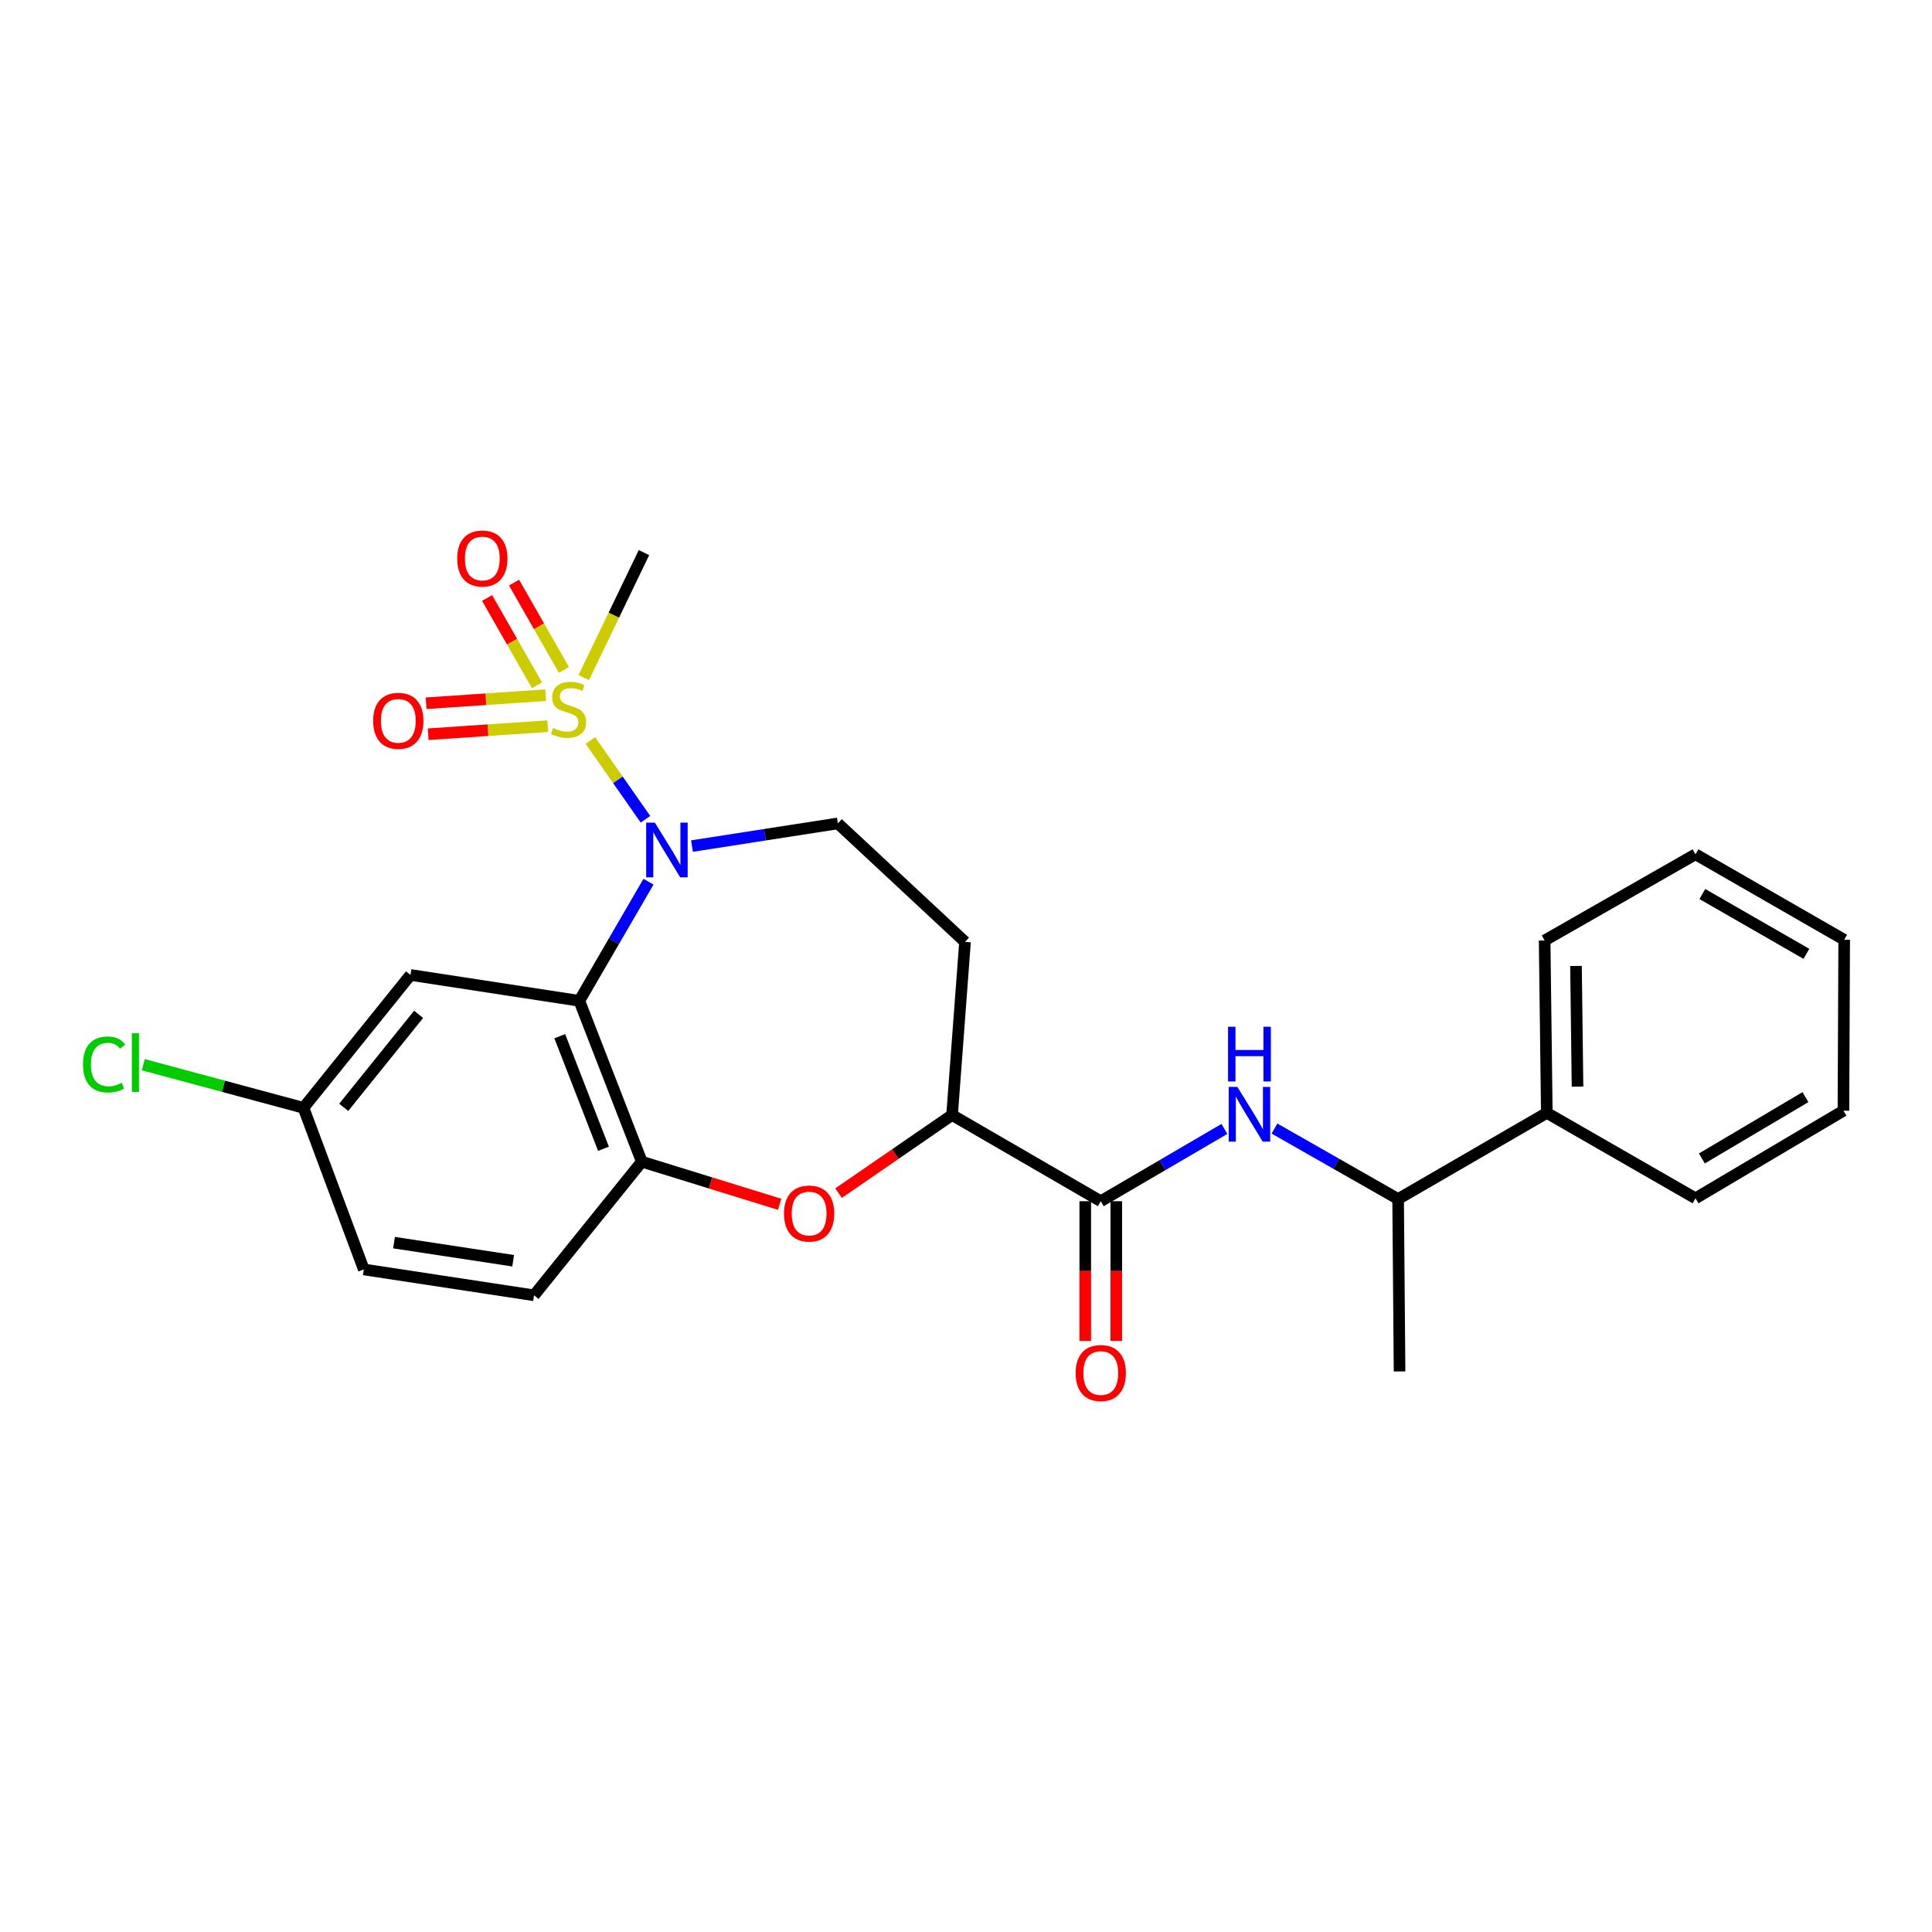 <?xml version='1.0' encoding='iso-8859-1'?>
<svg version='1.1' baseProfile='full'
              xmlns='http://www.w3.org/2000/svg'
                      xmlns:rdkit='http://www.rdkit.org/xml'
                      xmlns:xlink='http://www.w3.org/1999/xlink'
                  xml:space='preserve'
width='1000px' height='1000px' viewBox='0 0 1000 1000'>
<!-- END OF HEADER -->
<rect style='opacity:1.0;fill:#FFFFFF;stroke:none' width='1000' height='1000' x='0' y='0'> </rect>
<path class='bond-0' d='M 305.569,383.252 L 319.829,403.65' style='fill:none;fill-rule:evenodd;stroke:#CCCC00;stroke-width:6px;stroke-linecap:butt;stroke-linejoin:miter;stroke-opacity:1' />
<path class='bond-0' d='M 319.829,403.65 L 334.09,424.049' style='fill:none;fill-rule:evenodd;stroke:#0000FF;stroke-width:6px;stroke-linecap:butt;stroke-linejoin:miter;stroke-opacity:1' />
<path class='bond-9' d='M 291.888,346.731 L 278.979,324.141' style='fill:none;fill-rule:evenodd;stroke:#CCCC00;stroke-width:6px;stroke-linecap:butt;stroke-linejoin:miter;stroke-opacity:1' />
<path class='bond-9' d='M 278.979,324.141 L 266.071,301.552' style='fill:none;fill-rule:evenodd;stroke:#FF0000;stroke-width:6px;stroke-linecap:butt;stroke-linejoin:miter;stroke-opacity:1' />
<path class='bond-9' d='M 277.938,354.702 L 265.029,332.113' style='fill:none;fill-rule:evenodd;stroke:#CCCC00;stroke-width:6px;stroke-linecap:butt;stroke-linejoin:miter;stroke-opacity:1' />
<path class='bond-9' d='M 265.029,332.113 L 252.121,309.523' style='fill:none;fill-rule:evenodd;stroke:#FF0000;stroke-width:6px;stroke-linecap:butt;stroke-linejoin:miter;stroke-opacity:1' />
<path class='bond-10' d='M 282.439,359.83 L 251.491,361.915' style='fill:none;fill-rule:evenodd;stroke:#CCCC00;stroke-width:6px;stroke-linecap:butt;stroke-linejoin:miter;stroke-opacity:1' />
<path class='bond-10' d='M 251.491,361.915 L 220.543,364' style='fill:none;fill-rule:evenodd;stroke:#FF0000;stroke-width:6px;stroke-linecap:butt;stroke-linejoin:miter;stroke-opacity:1' />
<path class='bond-10' d='M 283.519,375.86 L 252.571,377.945' style='fill:none;fill-rule:evenodd;stroke:#CCCC00;stroke-width:6px;stroke-linecap:butt;stroke-linejoin:miter;stroke-opacity:1' />
<path class='bond-10' d='M 252.571,377.945 L 221.623,380.03' style='fill:none;fill-rule:evenodd;stroke:#FF0000;stroke-width:6px;stroke-linecap:butt;stroke-linejoin:miter;stroke-opacity:1' />
<path class='bond-17' d='M 302.151,350.716 L 317.73,318.372' style='fill:none;fill-rule:evenodd;stroke:#CCCC00;stroke-width:6px;stroke-linecap:butt;stroke-linejoin:miter;stroke-opacity:1' />
<path class='bond-17' d='M 317.73,318.372 L 333.309,286.028' style='fill:none;fill-rule:evenodd;stroke:#000000;stroke-width:6px;stroke-linecap:butt;stroke-linejoin:miter;stroke-opacity:1' />
<path class='bond-1' d='M 335.664,456.356 L 317.759,487.189' style='fill:none;fill-rule:evenodd;stroke:#0000FF;stroke-width:6px;stroke-linecap:butt;stroke-linejoin:miter;stroke-opacity:1' />
<path class='bond-1' d='M 317.759,487.189 L 299.854,518.022' style='fill:none;fill-rule:evenodd;stroke:#000000;stroke-width:6px;stroke-linecap:butt;stroke-linejoin:miter;stroke-opacity:1' />
<path class='bond-7' d='M 358.177,437.922 L 395.929,432.057' style='fill:none;fill-rule:evenodd;stroke:#0000FF;stroke-width:6px;stroke-linecap:butt;stroke-linejoin:miter;stroke-opacity:1' />
<path class='bond-7' d='M 395.929,432.057 L 433.681,426.192' style='fill:none;fill-rule:evenodd;stroke:#000000;stroke-width:6px;stroke-linecap:butt;stroke-linejoin:miter;stroke-opacity:1' />
<path class='bond-2' d='M 299.854,518.022 L 332.193,601.284' style='fill:none;fill-rule:evenodd;stroke:#000000;stroke-width:6px;stroke-linecap:butt;stroke-linejoin:miter;stroke-opacity:1' />
<path class='bond-2' d='M 289.728,536.329 L 312.365,594.611' style='fill:none;fill-rule:evenodd;stroke:#000000;stroke-width:6px;stroke-linecap:butt;stroke-linejoin:miter;stroke-opacity:1' />
<path class='bond-8' d='M 299.854,518.022 L 212.469,504.634' style='fill:none;fill-rule:evenodd;stroke:#000000;stroke-width:6px;stroke-linecap:butt;stroke-linejoin:miter;stroke-opacity:1' />
<path class='bond-3' d='M 332.193,601.284 L 367.864,612.309' style='fill:none;fill-rule:evenodd;stroke:#000000;stroke-width:6px;stroke-linecap:butt;stroke-linejoin:miter;stroke-opacity:1' />
<path class='bond-3' d='M 367.864,612.309 L 403.535,623.334' style='fill:none;fill-rule:evenodd;stroke:#FF0000;stroke-width:6px;stroke-linecap:butt;stroke-linejoin:miter;stroke-opacity:1' />
<path class='bond-14' d='M 332.193,601.284 L 276.415,670.451' style='fill:none;fill-rule:evenodd;stroke:#000000;stroke-width:6px;stroke-linecap:butt;stroke-linejoin:miter;stroke-opacity:1' />
<path class='bond-26' d='M 434.047,617.56 L 463.418,597.345' style='fill:none;fill-rule:evenodd;stroke:#FF0000;stroke-width:6px;stroke-linecap:butt;stroke-linejoin:miter;stroke-opacity:1' />
<path class='bond-26' d='M 463.418,597.345 L 492.788,577.13' style='fill:none;fill-rule:evenodd;stroke:#000000;stroke-width:6px;stroke-linecap:butt;stroke-linejoin:miter;stroke-opacity:1' />
<path class='bond-4' d='M 569.757,621.742 L 492.788,577.13' style='fill:none;fill-rule:evenodd;stroke:#000000;stroke-width:6px;stroke-linecap:butt;stroke-linejoin:miter;stroke-opacity:1' />
<path class='bond-5' d='M 569.757,621.742 L 601.752,603.039' style='fill:none;fill-rule:evenodd;stroke:#000000;stroke-width:6px;stroke-linecap:butt;stroke-linejoin:miter;stroke-opacity:1' />
<path class='bond-5' d='M 601.752,603.039 L 633.748,584.336' style='fill:none;fill-rule:evenodd;stroke:#0000FF;stroke-width:6px;stroke-linecap:butt;stroke-linejoin:miter;stroke-opacity:1' />
<path class='bond-13' d='M 561.724,621.742 L 561.724,657.9' style='fill:none;fill-rule:evenodd;stroke:#000000;stroke-width:6px;stroke-linecap:butt;stroke-linejoin:miter;stroke-opacity:1' />
<path class='bond-13' d='M 561.724,657.9 L 561.724,694.058' style='fill:none;fill-rule:evenodd;stroke:#FF0000;stroke-width:6px;stroke-linecap:butt;stroke-linejoin:miter;stroke-opacity:1' />
<path class='bond-13' d='M 577.79,621.742 L 577.79,657.9' style='fill:none;fill-rule:evenodd;stroke:#000000;stroke-width:6px;stroke-linecap:butt;stroke-linejoin:miter;stroke-opacity:1' />
<path class='bond-13' d='M 577.79,657.9 L 577.79,694.058' style='fill:none;fill-rule:evenodd;stroke:#FF0000;stroke-width:6px;stroke-linecap:butt;stroke-linejoin:miter;stroke-opacity:1' />
<path class='bond-12' d='M 659.671,584.139 L 691.669,602.378' style='fill:none;fill-rule:evenodd;stroke:#0000FF;stroke-width:6px;stroke-linecap:butt;stroke-linejoin:miter;stroke-opacity:1' />
<path class='bond-12' d='M 691.669,602.378 L 723.667,620.617' style='fill:none;fill-rule:evenodd;stroke:#000000;stroke-width:6px;stroke-linecap:butt;stroke-linejoin:miter;stroke-opacity:1' />
<path class='bond-6' d='M 492.788,577.13 L 499.492,487.523' style='fill:none;fill-rule:evenodd;stroke:#000000;stroke-width:6px;stroke-linecap:butt;stroke-linejoin:miter;stroke-opacity:1' />
<path class='bond-11' d='M 433.681,426.192 L 499.492,487.523' style='fill:none;fill-rule:evenodd;stroke:#000000;stroke-width:6px;stroke-linecap:butt;stroke-linejoin:miter;stroke-opacity:1' />
<path class='bond-16' d='M 212.469,504.634 L 157.084,573.408' style='fill:none;fill-rule:evenodd;stroke:#000000;stroke-width:6px;stroke-linecap:butt;stroke-linejoin:miter;stroke-opacity:1' />
<path class='bond-16' d='M 216.675,525.027 L 177.905,573.169' style='fill:none;fill-rule:evenodd;stroke:#000000;stroke-width:6px;stroke-linecap:butt;stroke-linejoin:miter;stroke-opacity:1' />
<path class='bond-15' d='M 723.667,620.617 L 800.626,576.023' style='fill:none;fill-rule:evenodd;stroke:#000000;stroke-width:6px;stroke-linecap:butt;stroke-linejoin:miter;stroke-opacity:1' />
<path class='bond-20' d='M 723.667,620.617 L 724.408,709.85' style='fill:none;fill-rule:evenodd;stroke:#000000;stroke-width:6px;stroke-linecap:butt;stroke-linejoin:miter;stroke-opacity:1' />
<path class='bond-27' d='M 276.415,670.451 L 188.316,657.062' style='fill:none;fill-rule:evenodd;stroke:#000000;stroke-width:6px;stroke-linecap:butt;stroke-linejoin:miter;stroke-opacity:1' />
<path class='bond-27' d='M 265.614,652.558 L 203.944,643.186' style='fill:none;fill-rule:evenodd;stroke:#000000;stroke-width:6px;stroke-linecap:butt;stroke-linejoin:miter;stroke-opacity:1' />
<path class='bond-21' d='M 800.626,576.023 L 799.502,486.791' style='fill:none;fill-rule:evenodd;stroke:#000000;stroke-width:6px;stroke-linecap:butt;stroke-linejoin:miter;stroke-opacity:1' />
<path class='bond-21' d='M 816.523,562.436 L 815.736,499.973' style='fill:none;fill-rule:evenodd;stroke:#000000;stroke-width:6px;stroke-linecap:butt;stroke-linejoin:miter;stroke-opacity:1' />
<path class='bond-22' d='M 800.626,576.023 L 877.586,620.242' style='fill:none;fill-rule:evenodd;stroke:#000000;stroke-width:6px;stroke-linecap:butt;stroke-linejoin:miter;stroke-opacity:1' />
<path class='bond-18' d='M 157.084,573.408 L 188.316,657.062' style='fill:none;fill-rule:evenodd;stroke:#000000;stroke-width:6px;stroke-linecap:butt;stroke-linejoin:miter;stroke-opacity:1' />
<path class='bond-19' d='M 157.084,573.408 L 115.634,562.248' style='fill:none;fill-rule:evenodd;stroke:#000000;stroke-width:6px;stroke-linecap:butt;stroke-linejoin:miter;stroke-opacity:1' />
<path class='bond-19' d='M 115.634,562.248 L 74.184,551.088' style='fill:none;fill-rule:evenodd;stroke:#00CC00;stroke-width:6px;stroke-linecap:butt;stroke-linejoin:miter;stroke-opacity:1' />
<path class='bond-24' d='M 799.502,486.791 L 877.586,442.179' style='fill:none;fill-rule:evenodd;stroke:#000000;stroke-width:6px;stroke-linecap:butt;stroke-linejoin:miter;stroke-opacity:1' />
<path class='bond-23' d='M 877.586,620.242 L 954.162,574.899' style='fill:none;fill-rule:evenodd;stroke:#000000;stroke-width:6px;stroke-linecap:butt;stroke-linejoin:miter;stroke-opacity:1' />
<path class='bond-23' d='M 880.886,599.616 L 934.489,567.875' style='fill:none;fill-rule:evenodd;stroke:#000000;stroke-width:6px;stroke-linecap:butt;stroke-linejoin:miter;stroke-opacity:1' />
<path class='bond-25' d='M 954.162,574.899 L 954.545,486.416' style='fill:none;fill-rule:evenodd;stroke:#000000;stroke-width:6px;stroke-linecap:butt;stroke-linejoin:miter;stroke-opacity:1' />
<path class='bond-28' d='M 877.586,442.179 L 954.545,486.416' style='fill:none;fill-rule:evenodd;stroke:#000000;stroke-width:6px;stroke-linecap:butt;stroke-linejoin:miter;stroke-opacity:1' />
<path class='bond-28' d='M 881.123,462.744 L 934.995,493.71' style='fill:none;fill-rule:evenodd;stroke:#000000;stroke-width:6px;stroke-linecap:butt;stroke-linejoin:miter;stroke-opacity:1' />
<path  class='atom-0' d='M 286.267 376.805
Q 286.587 376.925, 287.907 377.485
Q 289.227 378.045, 290.667 378.405
Q 292.147 378.725, 293.587 378.725
Q 296.267 378.725, 297.827 377.445
Q 299.387 376.125, 299.387 373.845
Q 299.387 372.285, 298.587 371.325
Q 297.827 370.365, 296.627 369.845
Q 295.427 369.325, 293.427 368.725
Q 290.907 367.965, 289.387 367.245
Q 287.907 366.525, 286.827 365.005
Q 285.787 363.485, 285.787 360.925
Q 285.787 357.365, 288.187 355.165
Q 290.627 352.965, 295.427 352.965
Q 298.707 352.965, 302.427 354.525
L 301.507 357.605
Q 298.107 356.205, 295.547 356.205
Q 292.787 356.205, 291.267 357.365
Q 289.747 358.485, 289.787 360.445
Q 289.787 361.965, 290.547 362.885
Q 291.347 363.805, 292.467 364.325
Q 293.627 364.845, 295.547 365.445
Q 298.107 366.245, 299.627 367.045
Q 301.147 367.845, 302.227 369.485
Q 303.347 371.085, 303.347 373.845
Q 303.347 377.765, 300.707 379.885
Q 298.107 381.965, 293.747 381.965
Q 291.227 381.965, 289.307 381.405
Q 287.427 380.885, 285.187 379.965
L 286.267 376.805
' fill='#CCCC00'/>
<path  class='atom-1' d='M 338.938 425.778
L 348.218 440.778
Q 349.138 442.258, 350.618 444.938
Q 352.098 447.618, 352.178 447.778
L 352.178 425.778
L 355.938 425.778
L 355.938 454.098
L 352.058 454.098
L 342.098 437.698
Q 340.938 435.778, 339.698 433.578
Q 338.498 431.378, 338.138 430.698
L 338.138 454.098
L 334.458 454.098
L 334.458 425.778
L 338.938 425.778
' fill='#0000FF'/>
<path  class='atom-4' d='M 405.801 628.133
Q 405.801 621.333, 409.161 617.533
Q 412.521 613.733, 418.801 613.733
Q 425.081 613.733, 428.441 617.533
Q 431.801 621.333, 431.801 628.133
Q 431.801 635.013, 428.401 638.933
Q 425.001 642.813, 418.801 642.813
Q 412.561 642.813, 409.161 638.933
Q 405.801 635.053, 405.801 628.133
M 418.801 639.613
Q 423.121 639.613, 425.441 636.733
Q 427.801 633.813, 427.801 628.133
Q 427.801 622.573, 425.441 619.773
Q 423.121 616.933, 418.801 616.933
Q 414.481 616.933, 412.121 619.733
Q 409.801 622.533, 409.801 628.133
Q 409.801 633.853, 412.121 636.733
Q 414.481 639.613, 418.801 639.613
' fill='#FF0000'/>
<path  class='atom-6' d='M 640.456 562.595
L 649.736 577.595
Q 650.656 579.075, 652.136 581.755
Q 653.616 584.435, 653.696 584.595
L 653.696 562.595
L 657.456 562.595
L 657.456 590.915
L 653.576 590.915
L 643.616 574.515
Q 642.456 572.595, 641.216 570.395
Q 640.016 568.195, 639.656 567.515
L 639.656 590.915
L 635.976 590.915
L 635.976 562.595
L 640.456 562.595
' fill='#0000FF'/>
<path  class='atom-6' d='M 635.636 531.443
L 639.476 531.443
L 639.476 543.483
L 653.956 543.483
L 653.956 531.443
L 657.796 531.443
L 657.796 559.763
L 653.956 559.763
L 653.956 546.683
L 639.476 546.683
L 639.476 559.763
L 635.636 559.763
L 635.636 531.443
' fill='#0000FF'/>
<path  class='atom-10' d='M 236.646 289.081
Q 236.646 282.281, 240.006 278.481
Q 243.366 274.681, 249.646 274.681
Q 255.926 274.681, 259.286 278.481
Q 262.646 282.281, 262.646 289.081
Q 262.646 295.961, 259.246 299.881
Q 255.846 303.761, 249.646 303.761
Q 243.406 303.761, 240.006 299.881
Q 236.646 296.001, 236.646 289.081
M 249.646 300.561
Q 253.966 300.561, 256.286 297.681
Q 258.646 294.761, 258.646 289.081
Q 258.646 283.521, 256.286 280.721
Q 253.966 277.881, 249.646 277.881
Q 245.326 277.881, 242.966 280.681
Q 240.646 283.481, 240.646 289.081
Q 240.646 294.801, 242.966 297.681
Q 245.326 300.561, 249.646 300.561
' fill='#FF0000'/>
<path  class='atom-11' d='M 193.159 373.1
Q 193.159 366.3, 196.519 362.5
Q 199.879 358.7, 206.159 358.7
Q 212.439 358.7, 215.799 362.5
Q 219.159 366.3, 219.159 373.1
Q 219.159 379.98, 215.759 383.9
Q 212.359 387.78, 206.159 387.78
Q 199.919 387.78, 196.519 383.9
Q 193.159 380.02, 193.159 373.1
M 206.159 384.58
Q 210.479 384.58, 212.799 381.7
Q 215.159 378.78, 215.159 373.1
Q 215.159 367.54, 212.799 364.74
Q 210.479 361.9, 206.159 361.9
Q 201.839 361.9, 199.479 364.7
Q 197.159 367.5, 197.159 373.1
Q 197.159 378.82, 199.479 381.7
Q 201.839 384.58, 206.159 384.58
' fill='#FF0000'/>
<path  class='atom-14' d='M 556.757 710.68
Q 556.757 703.88, 560.117 700.08
Q 563.477 696.28, 569.757 696.28
Q 576.037 696.28, 579.397 700.08
Q 582.757 703.88, 582.757 710.68
Q 582.757 717.56, 579.357 721.48
Q 575.957 725.36, 569.757 725.36
Q 563.517 725.36, 560.117 721.48
Q 556.757 717.6, 556.757 710.68
M 569.757 722.16
Q 574.077 722.16, 576.397 719.28
Q 578.757 716.36, 578.757 710.68
Q 578.757 705.12, 576.397 702.32
Q 574.077 699.48, 569.757 699.48
Q 565.437 699.48, 563.077 702.28
Q 560.757 705.08, 560.757 710.68
Q 560.757 716.4, 563.077 719.28
Q 565.437 722.16, 569.757 722.16
' fill='#FF0000'/>
<path  class='atom-20' d='M 42.971 550.966
Q 42.971 543.926, 46.251 540.246
Q 49.571 536.526, 55.851 536.526
Q 61.691 536.526, 64.811 540.646
L 62.171 542.806
Q 59.891 539.806, 55.851 539.806
Q 51.571 539.806, 49.291 542.686
Q 47.051 545.526, 47.051 550.966
Q 47.051 556.566, 49.371 559.446
Q 51.731 562.326, 56.291 562.326
Q 59.411 562.326, 63.051 560.446
L 64.171 563.446
Q 62.691 564.406, 60.451 564.966
Q 58.211 565.526, 55.731 565.526
Q 49.571 565.526, 46.251 561.766
Q 42.971 558.006, 42.971 550.966
' fill='#00CC00'/>
<path  class='atom-20' d='M 68.251 534.806
L 71.931 534.806
L 71.931 565.166
L 68.251 565.166
L 68.251 534.806
' fill='#00CC00'/>
</svg>
